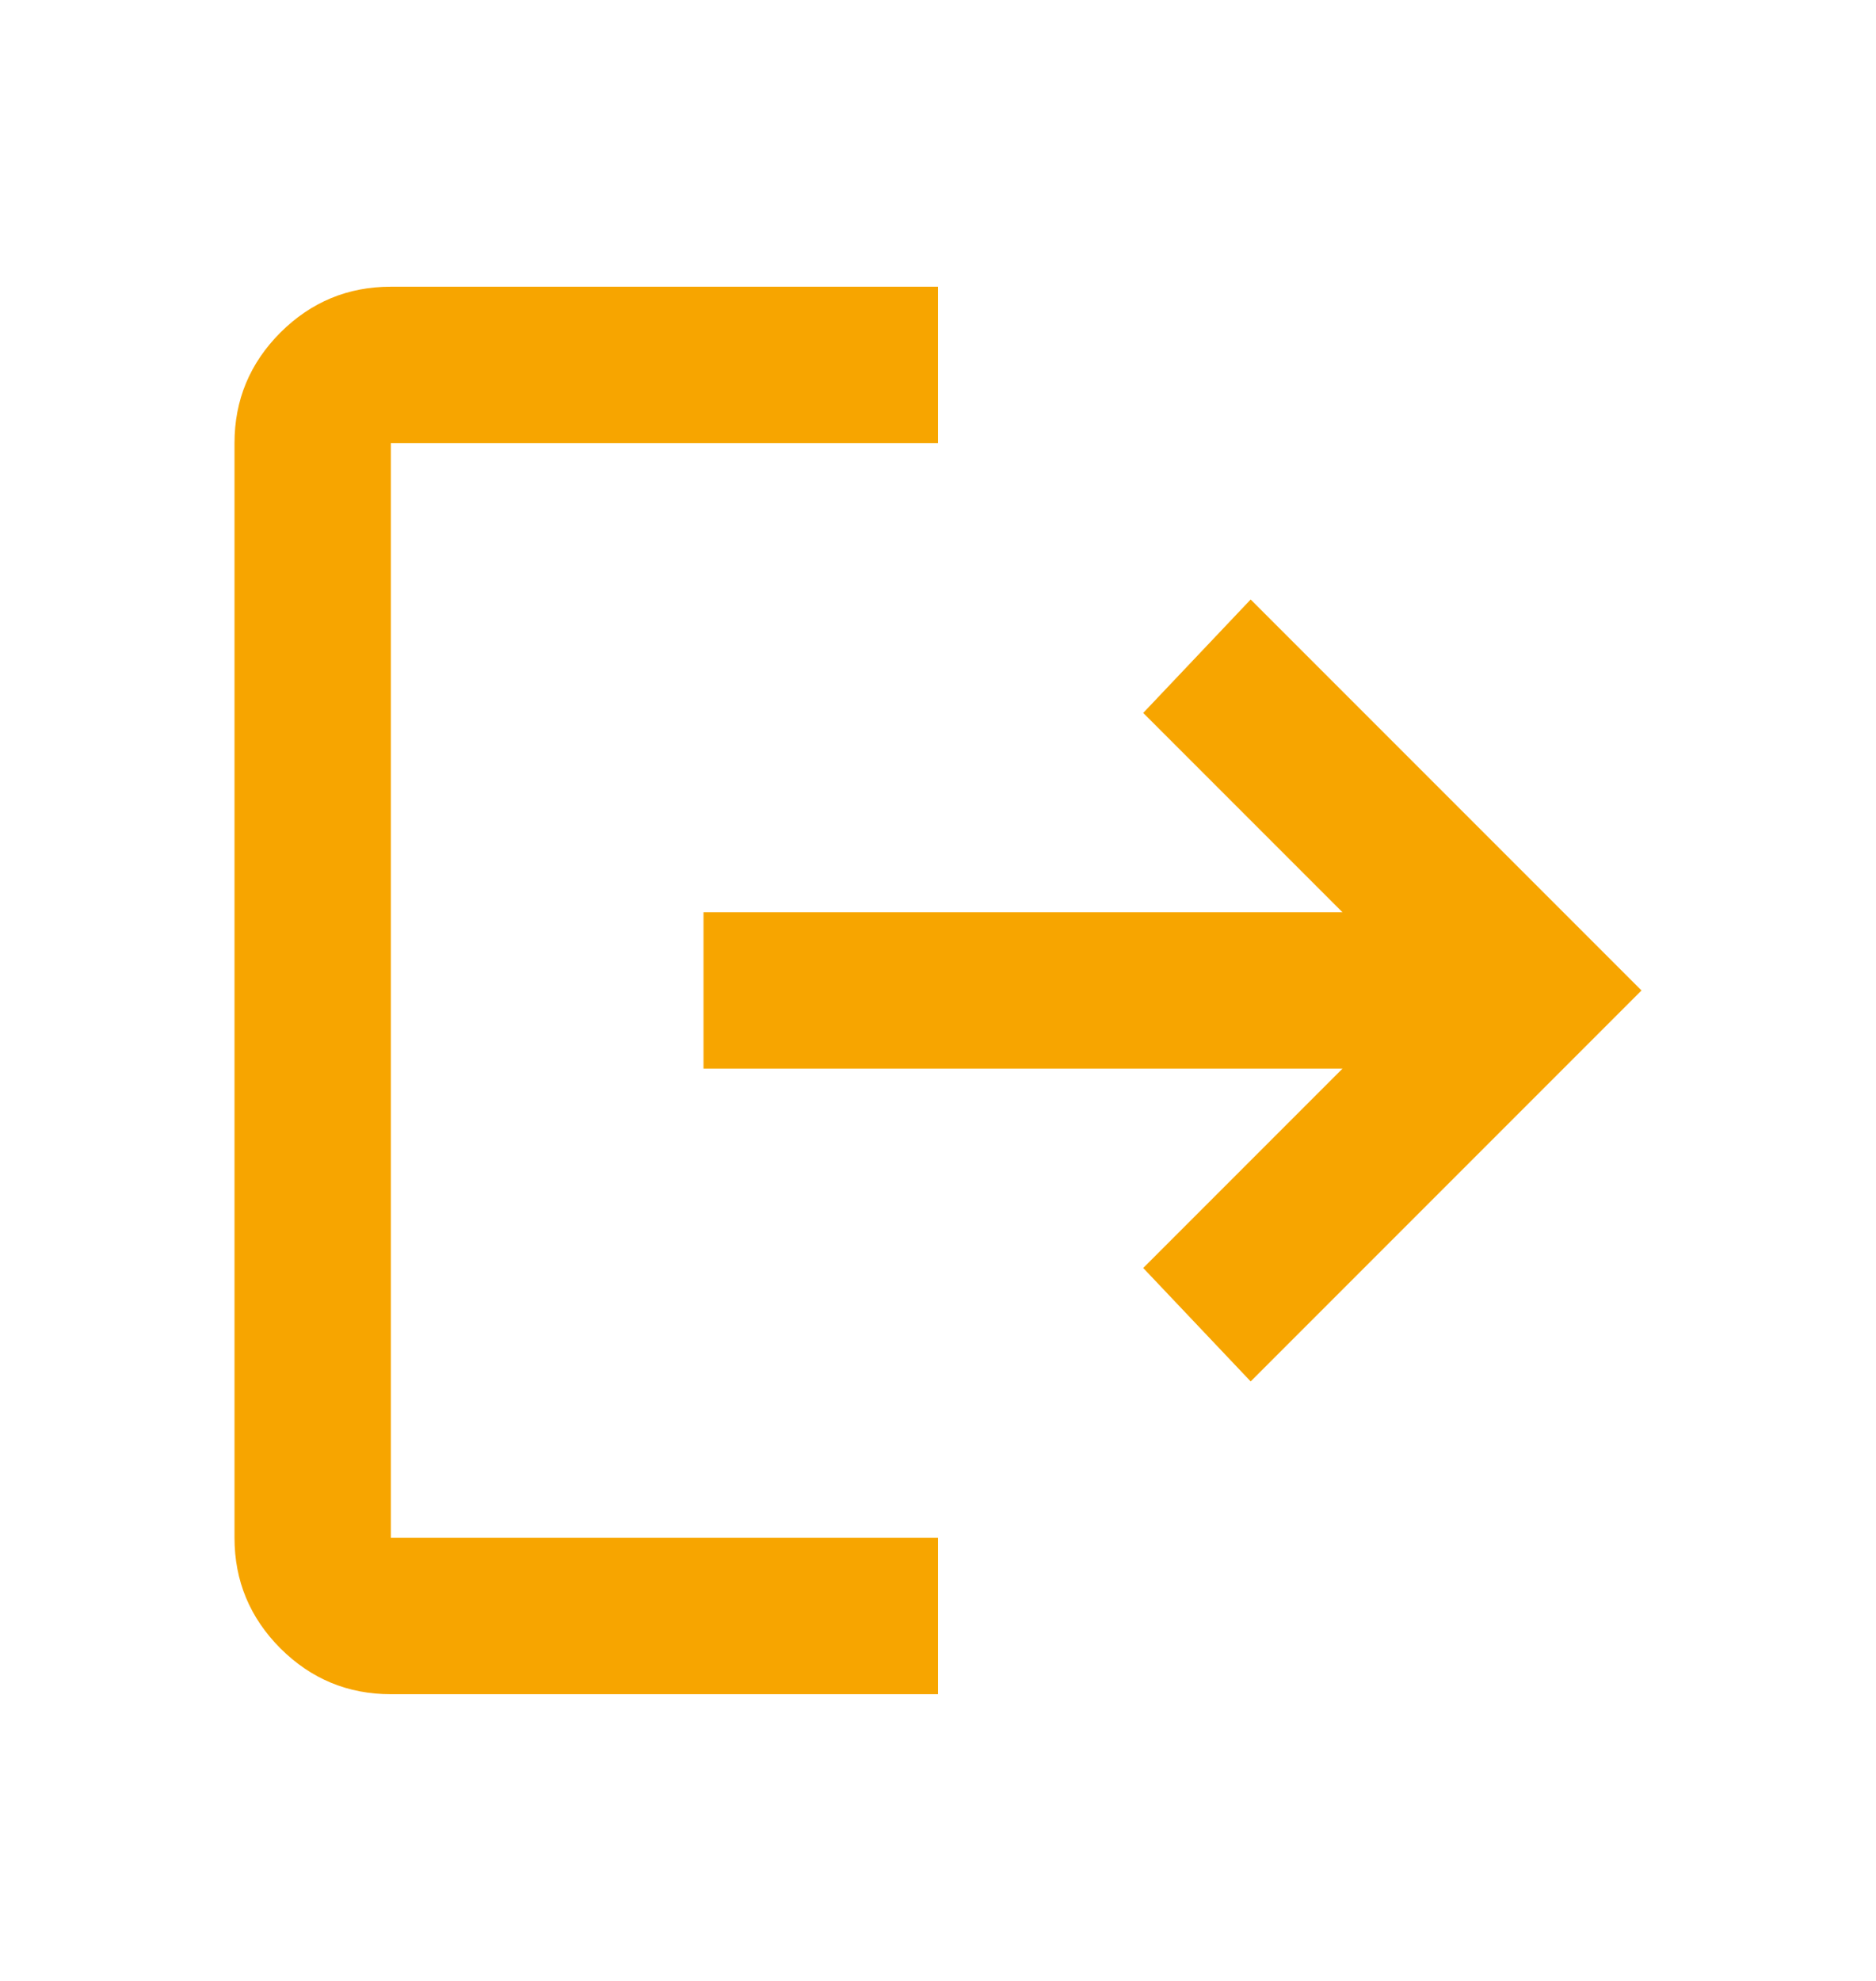 <svg width="18" height="19" viewBox="0 0 18 19" fill="none" xmlns="http://www.w3.org/2000/svg">
<path d="M3.75 16.25C3.337 16.25 2.984 16.103 2.69 15.81C2.397 15.516 2.25 15.162 2.25 14.75V4.25C2.25 3.837 2.397 3.484 2.69 3.19C2.984 2.897 3.337 2.75 3.75 2.75H9V4.25H3.75V14.75H9V16.25H3.75ZM12 13.25L10.969 12.162L12.881 10.25H6.75V8.75H12.881L10.969 6.838L12 5.75L15.75 9.5L12 13.25Z" fill="#F7A500"/>
</svg>

